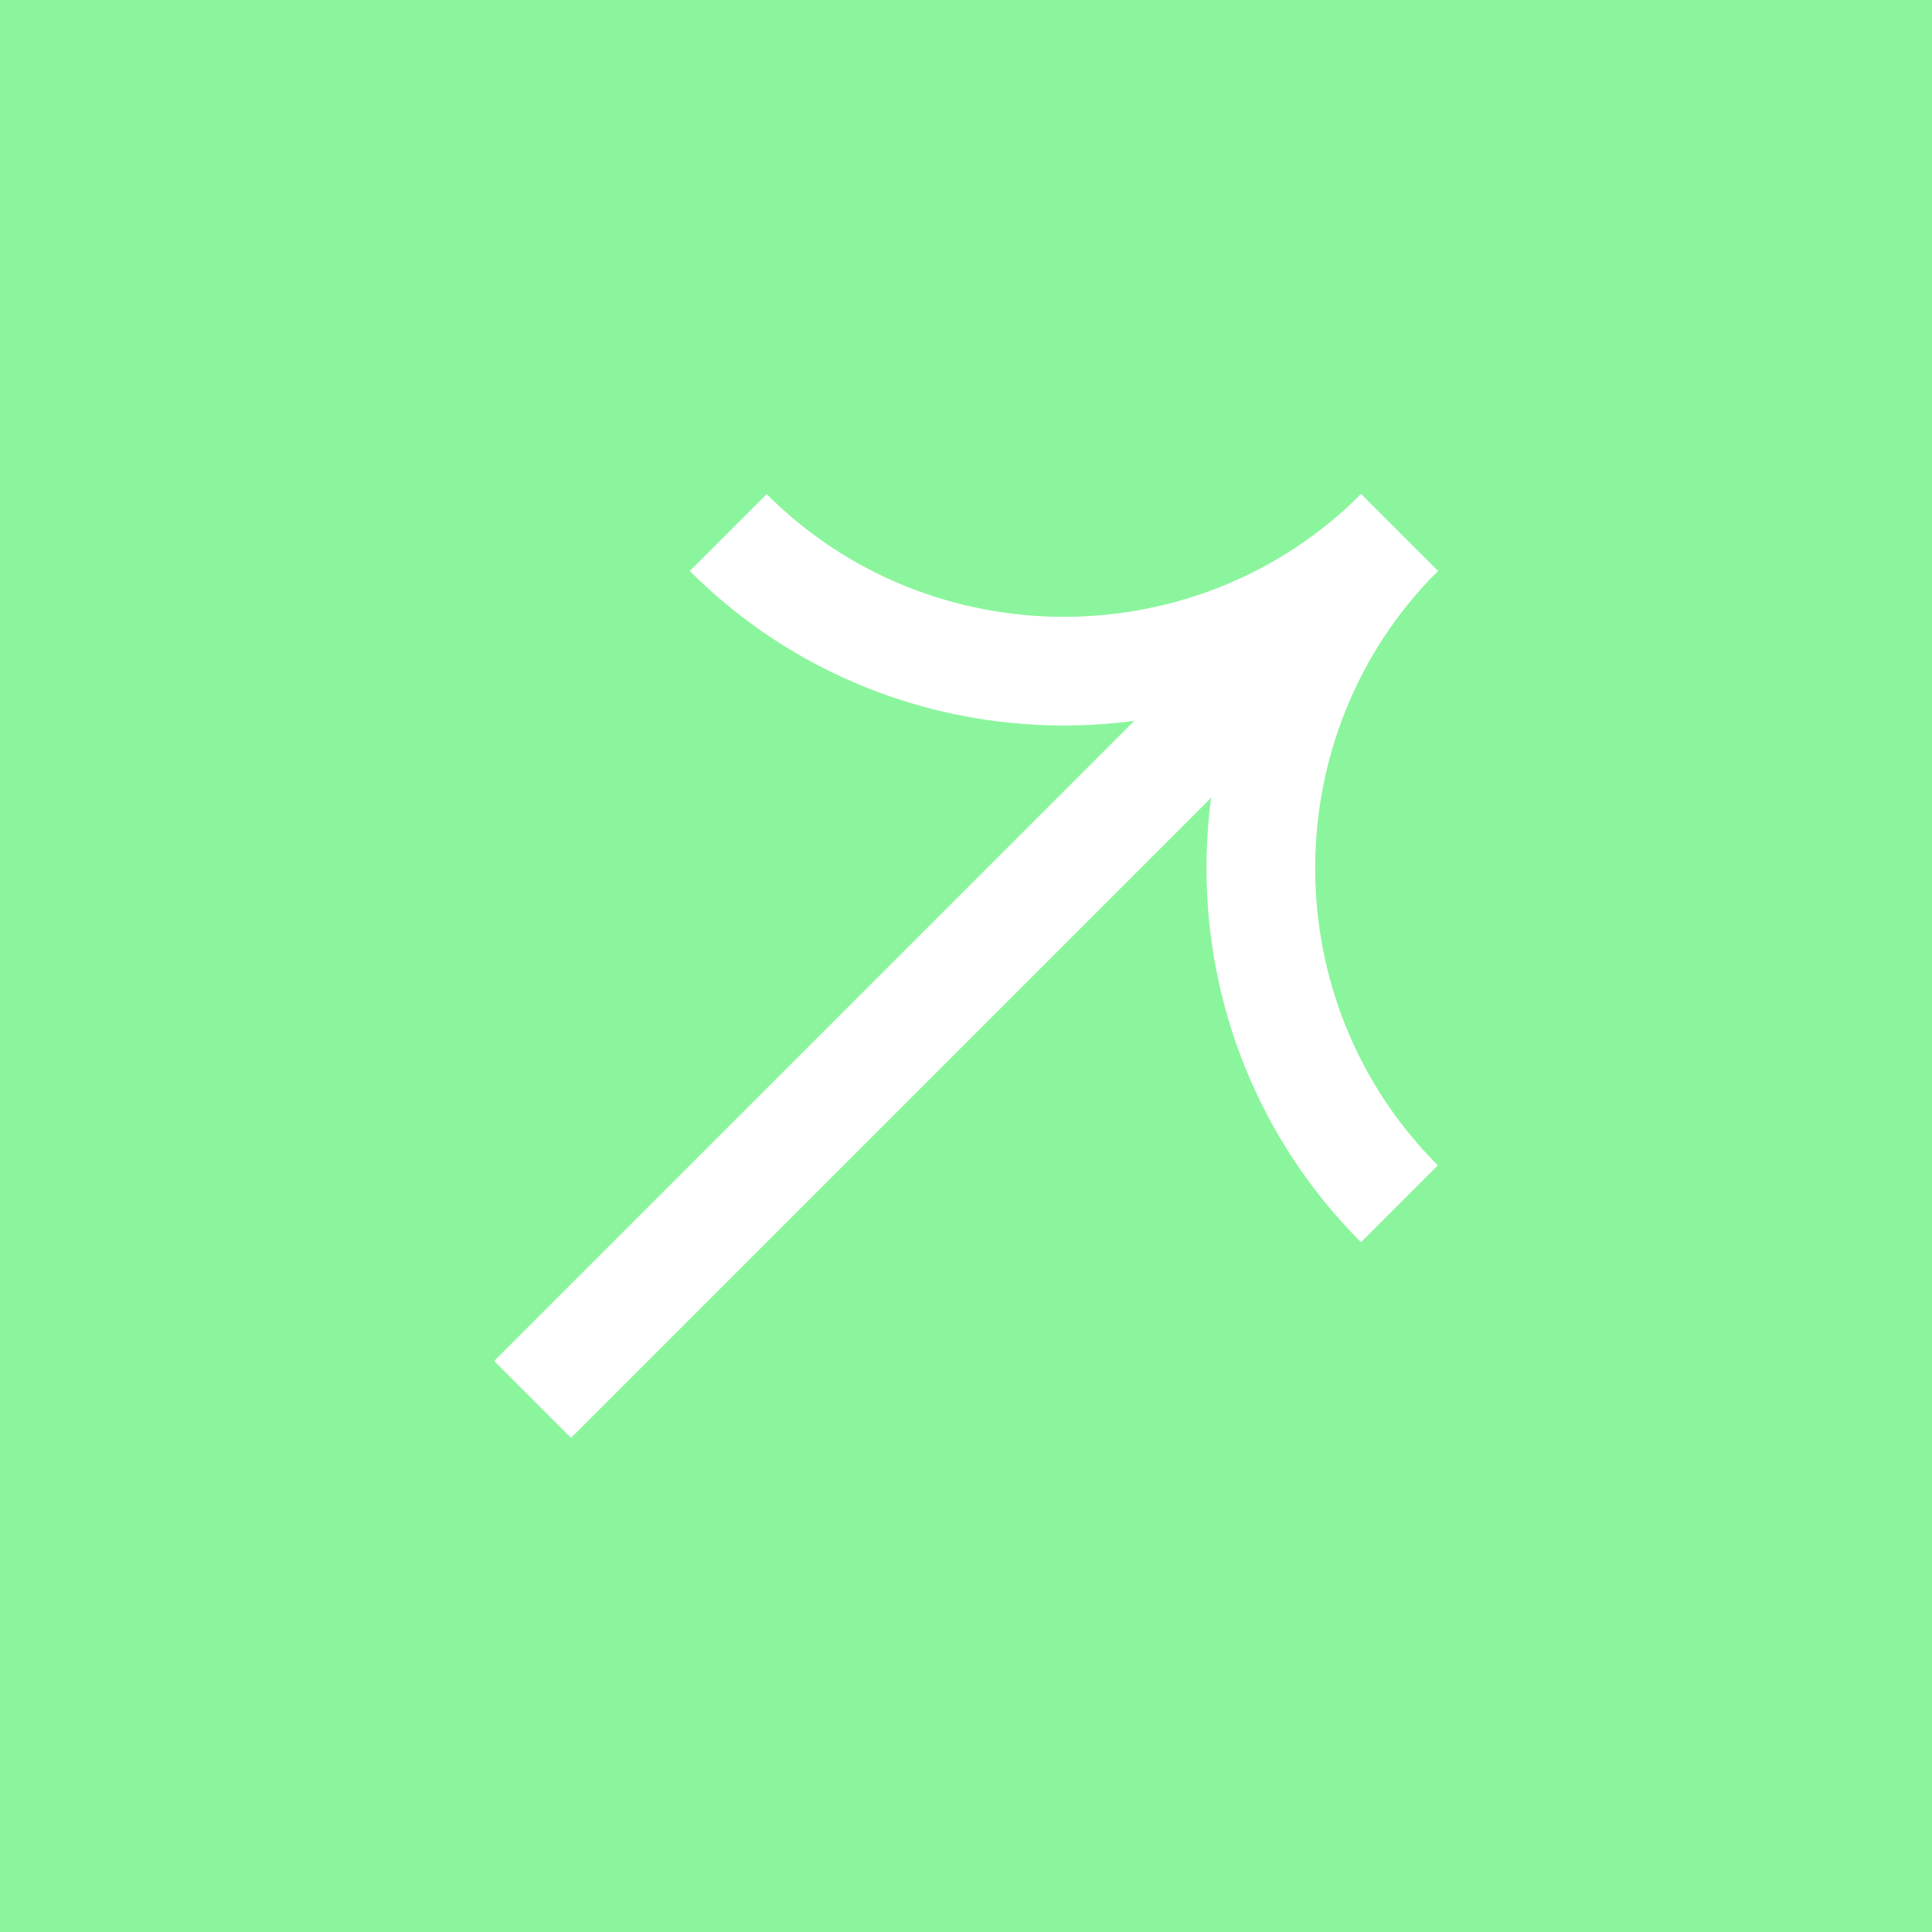 <svg xmlns="http://www.w3.org/2000/svg" viewBox="0 0 71.1 71.1"><rect x="0" y="0" width="71.1" height="71.1" fill="#333333" stroke="none"/><defs><style>      .cls-1 {        fill: none;        stroke: #fff;        stroke-miterlimit: 10;        stroke-width: 4px;      }      .cls-2 {        fill: #8bf59d;      }    </style></defs><g><g id="Capa_1"><g><rect class="cls-2" x="-15" y="-15" width="101" height="101" rx="4.8" ry="4.8"></rect><g><line class="cls-1" x1="19.6" y1="51.5" x2="51.5" y2="19.6"></line><path class="cls-1" d="M51.5,19.6h0c-6.8,6.8-17.9,6.8-24.7,0h0"></path><path class="cls-1" d="M51.5,19.6h0c-6.8,6.8-6.8,17.9,0,24.7h0"></path></g></g></g></g></svg>